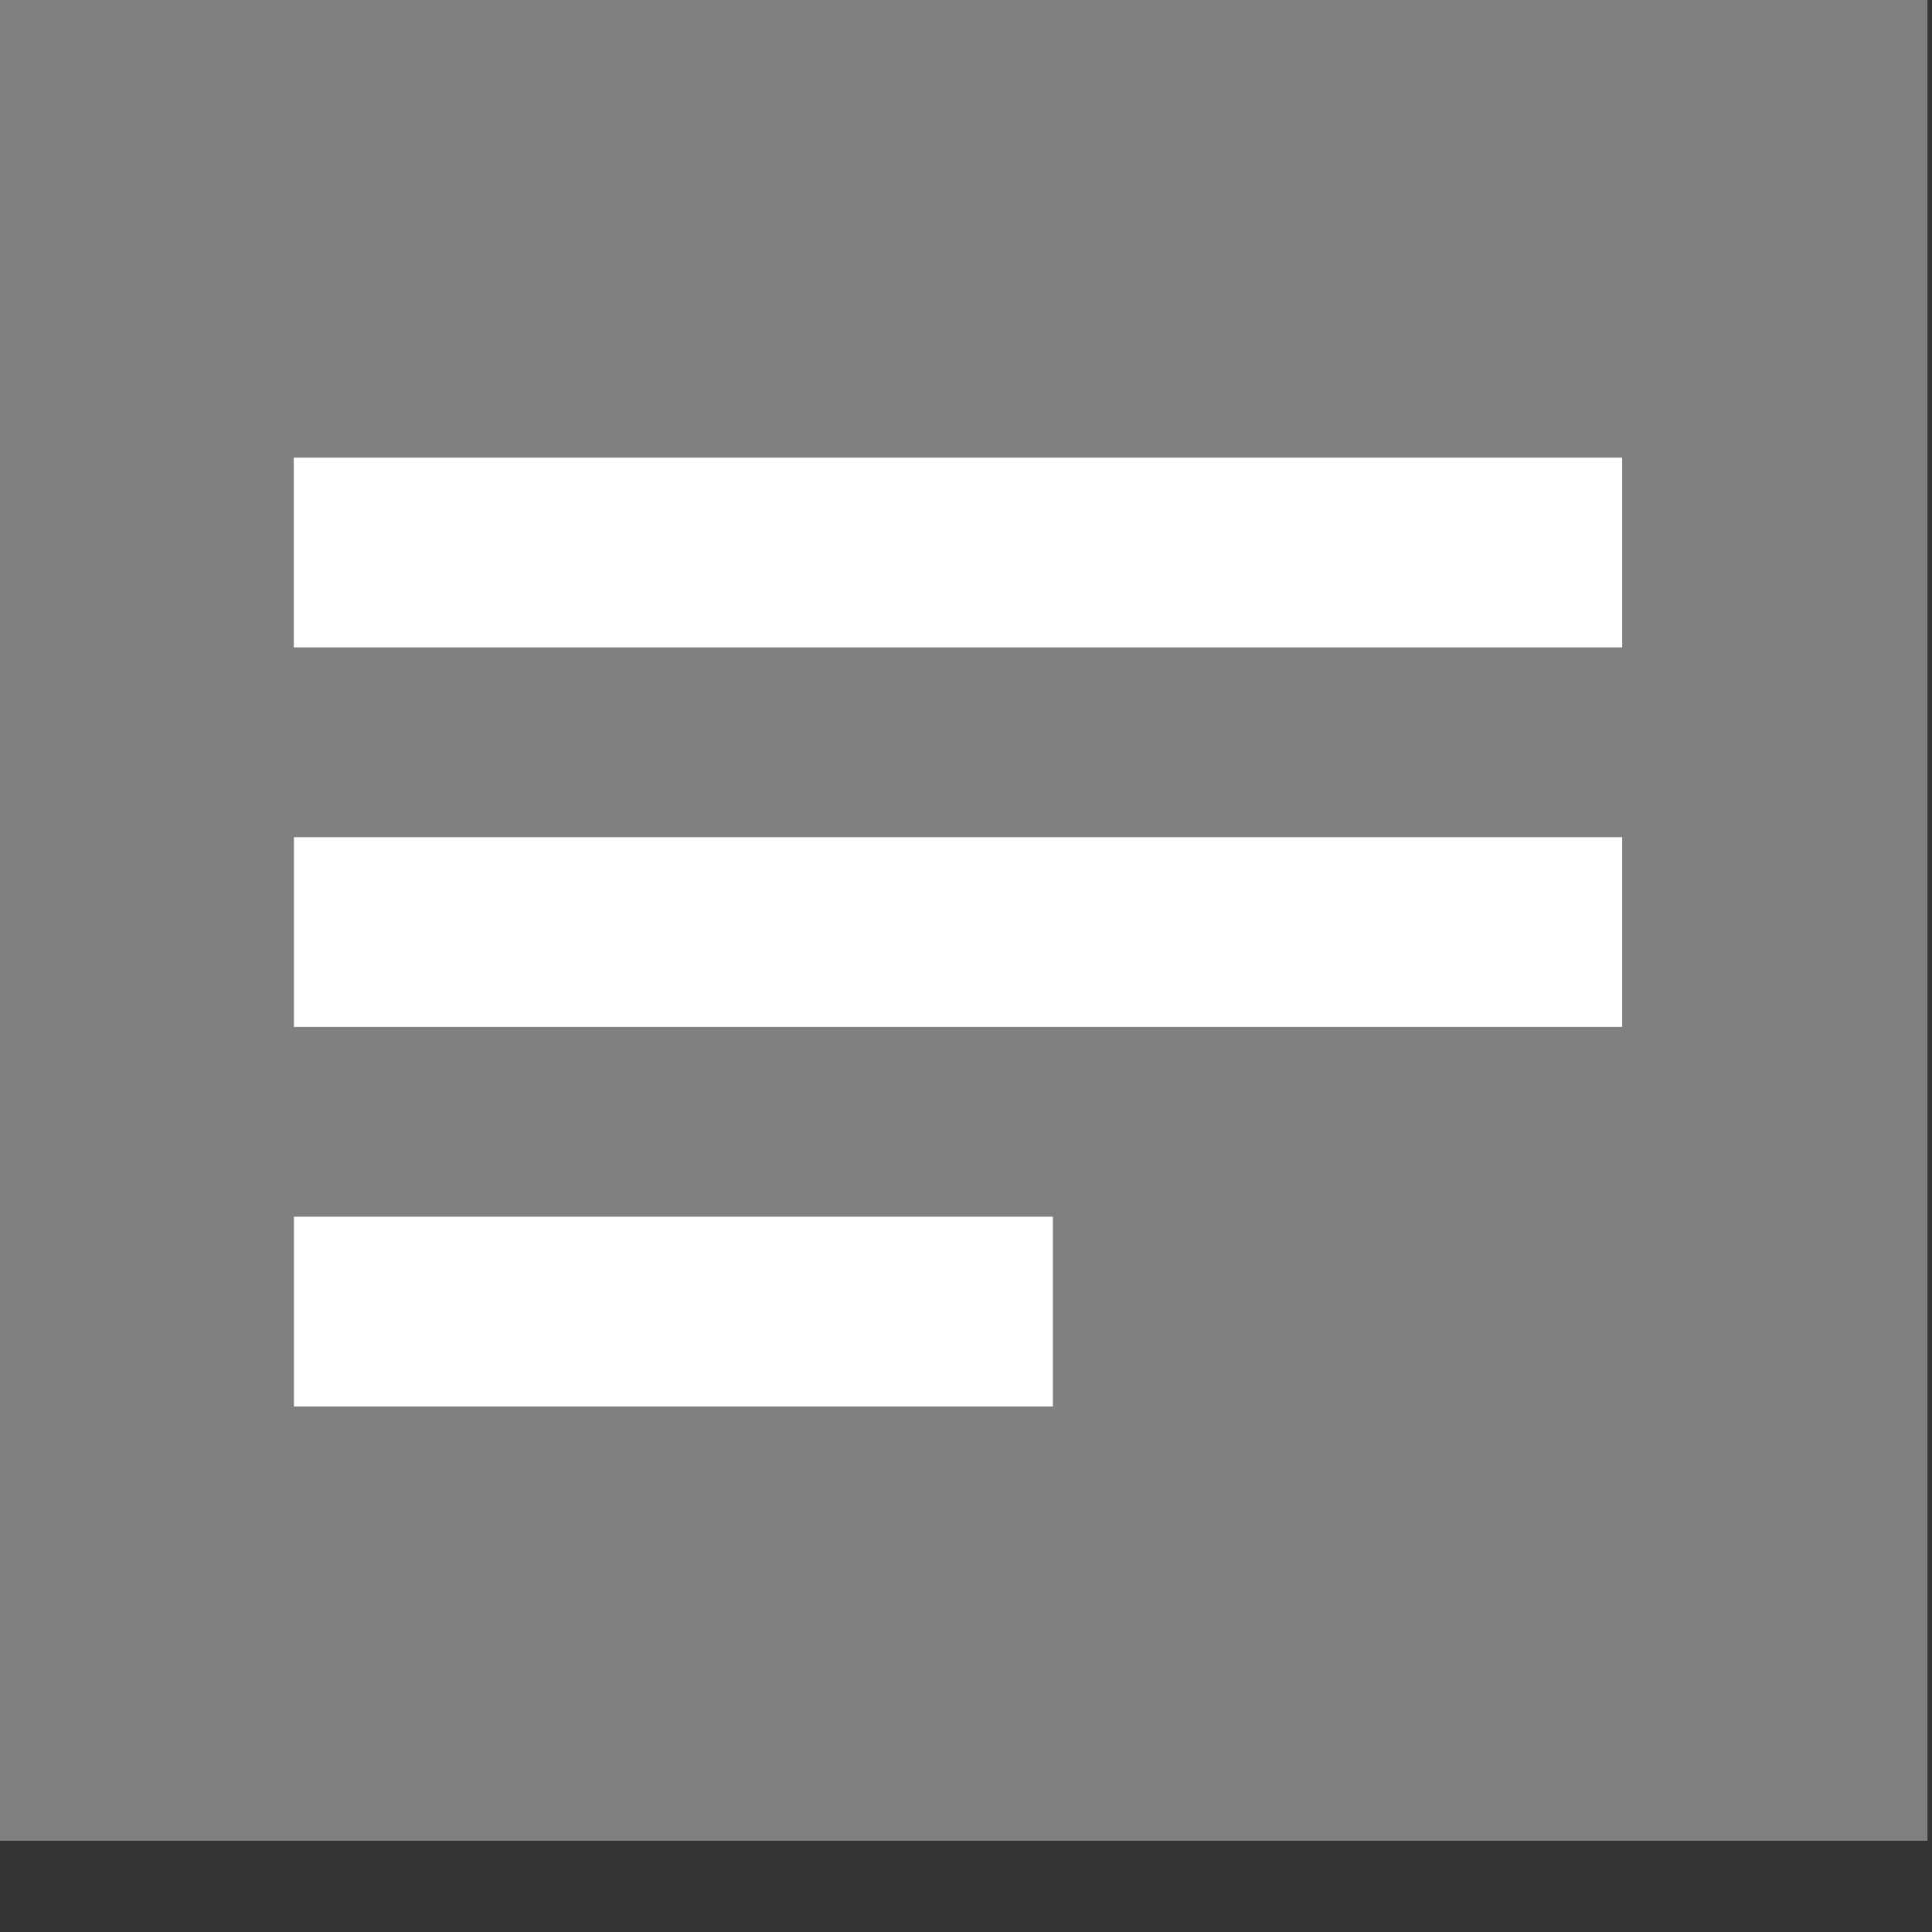 <?xml version="1.0" ?><!DOCTYPE svg  PUBLIC '-//W3C//DTD SVG 1.1//EN'  'http://www.w3.org/Graphics/SVG/1.1/DTD/svg11.dtd'><svg enable-background="new 0 0 30 30" height="30px" id="Layer_1" version="1.1" viewBox="0 0 30 30" width="30px" xml:space="preserve" style="enable-background:new 0 0 32 32;" xmlns="http://www.w3.org/2000/svg" xmlns:xlink="http://www.w3.org/1999/xlink"><rect x="0" y="0" width="30" height="30" fill="#333333" stroke="none"/><g><polyline clip-rule="evenodd" fill="gray" fill-rule="evenodd" points="29.93,28.583 0,28.583 0,0 29.93,0 29.93,28.583  "/><polyline fill="#FFFFFF" points="4.562,7.106 25.189,7.106 25.189,10.053 4.562,10.053 4.562,7.106  "/><polyline fill="#FFFFFF" points="4.564,13 25.189,13 25.189,15.946 4.564,15.946 4.564,13  "/><polyline fill="#FFFFFF" points="4.564,18.893 16.349,18.893 16.349,21.84 4.564,21.84 4.564,18.893  "/></g></svg>